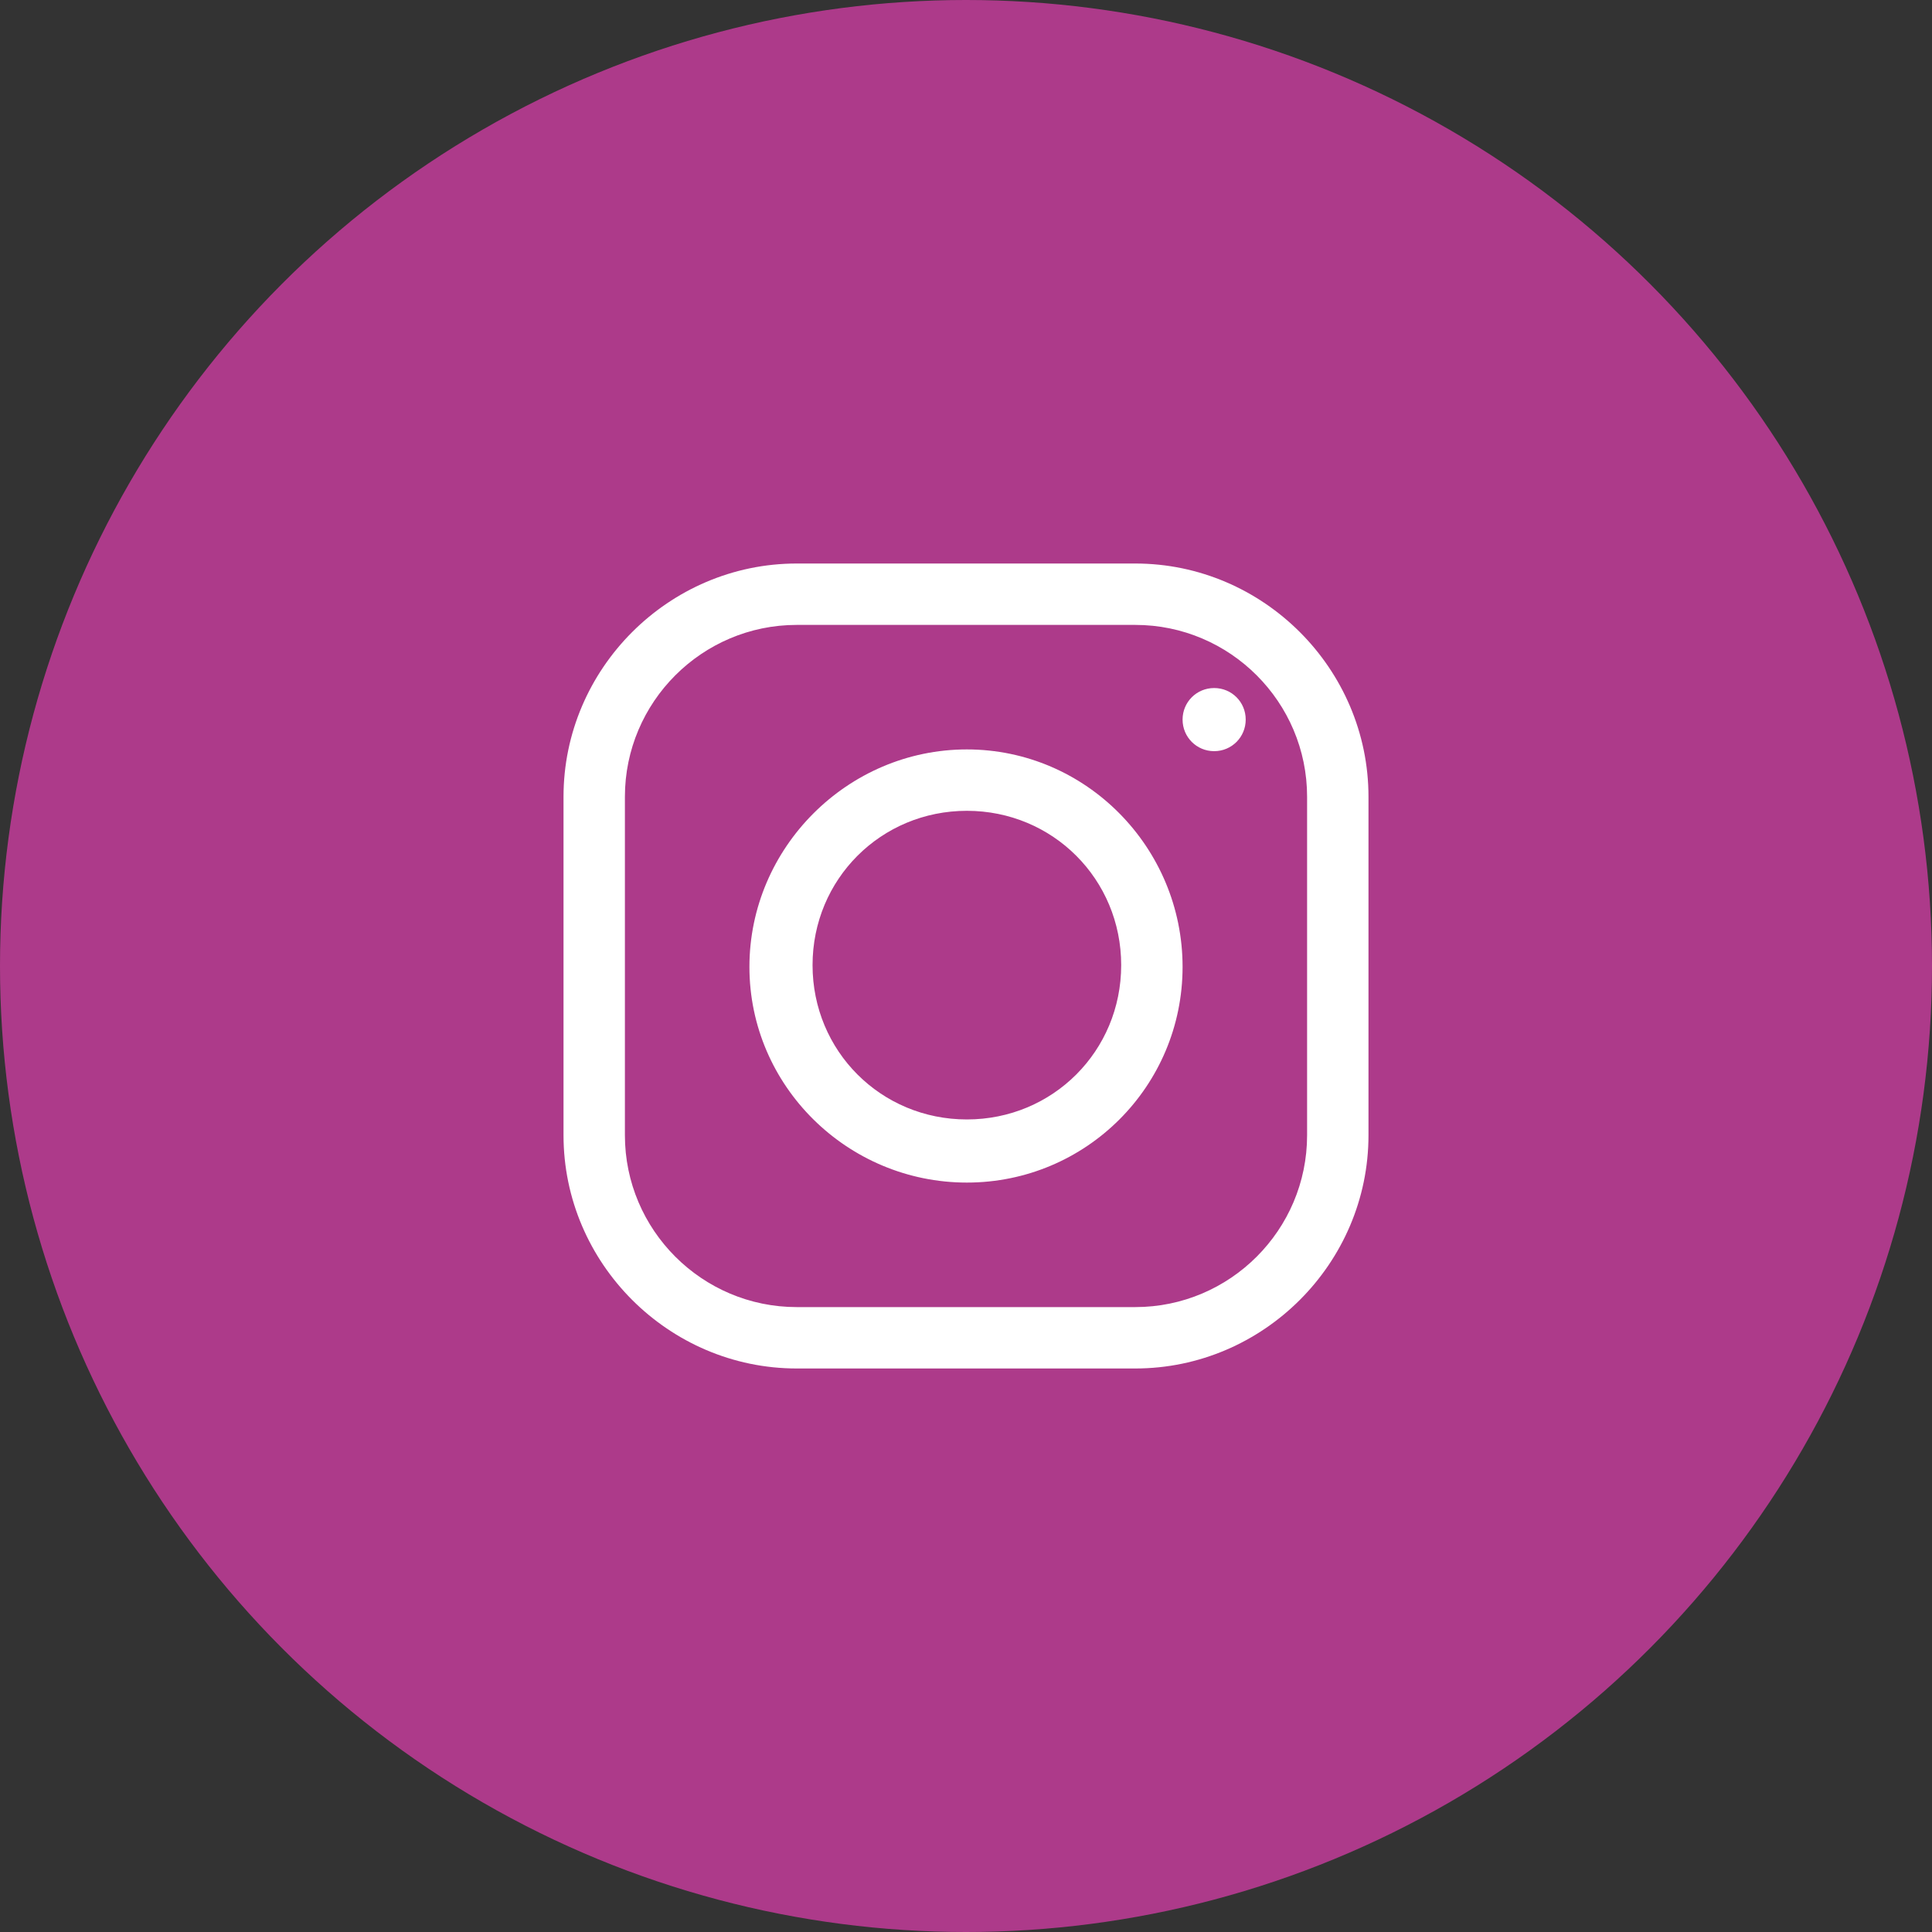 <svg width="40" height="40" viewBox="0 0 40 40" fill="none" xmlns="http://www.w3.org/2000/svg">
<rect x="0" y="0" width="40" height="40" fill="#333333" stroke="none"/>
<circle cx="20" cy="20" r="20" fill="#AD3A8A"/>
<path d="M16.496 11.667C13.845 11.667 11.667 13.845 11.667 16.496V23.504C11.667 26.155 13.845 28.333 16.496 28.333H23.504C26.155 28.333 28.333 26.155 28.333 23.504V16.496C28.333 13.845 26.155 11.667 23.504 11.667H16.496ZM16.496 12.938H23.504C25.465 12.938 27.062 14.535 27.062 16.496V23.504C27.062 25.465 25.465 27.062 23.504 27.062H16.496C14.535 27.062 12.938 25.465 12.938 23.504V16.496C12.938 14.535 14.535 12.938 16.496 12.938ZM25.138 14.245C24.775 14.245 24.484 14.535 24.484 14.898C24.484 15.261 24.775 15.552 25.138 15.552C25.501 15.552 25.791 15.261 25.791 14.898C25.791 14.535 25.501 14.245 25.138 14.245ZM20.018 15.516C17.549 15.516 15.516 17.549 15.516 20.018C15.516 22.487 17.549 24.484 20.018 24.484C22.487 24.484 24.484 22.487 24.484 20.018C24.484 17.549 22.487 15.516 20.018 15.516ZM20.018 16.787C21.797 16.787 23.213 18.203 23.213 19.982C23.213 21.761 21.797 23.177 20.018 23.177C18.239 23.177 16.823 21.761 16.823 19.982C16.823 18.203 18.239 16.787 20.018 16.787Z" fill="white"/>
</svg>
